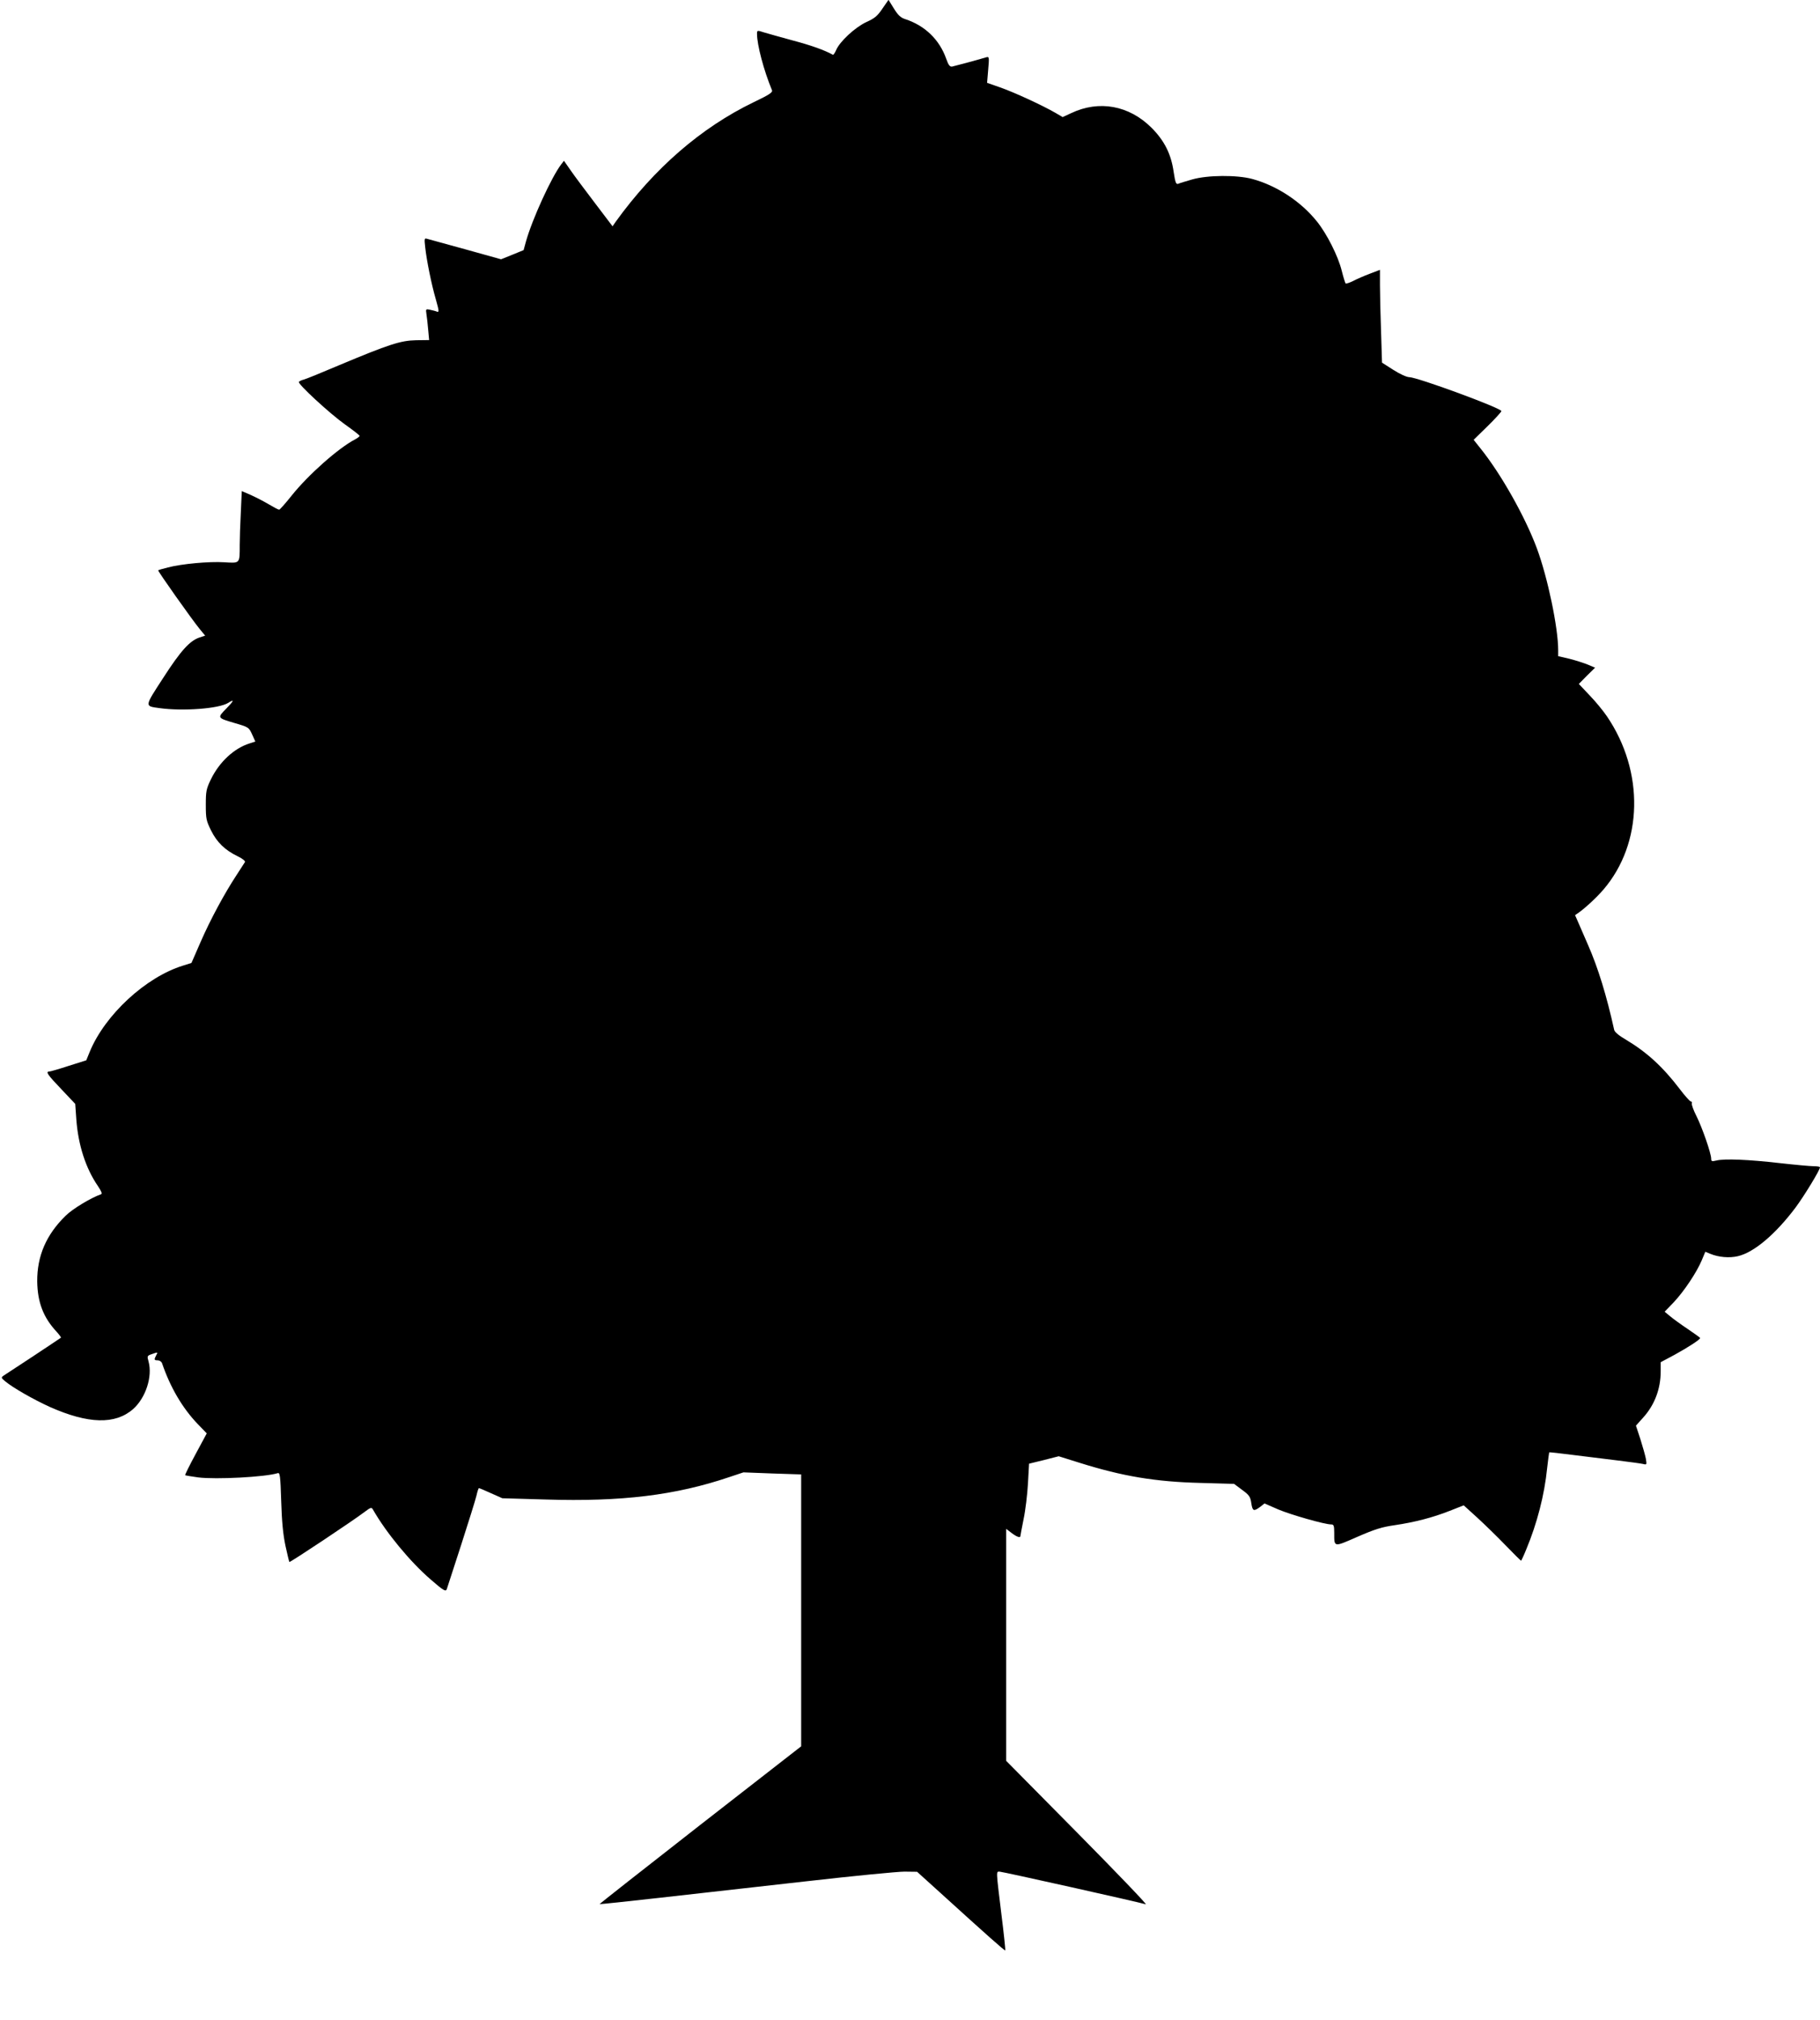  <svg version="1.0" xmlns="http://www.w3.org/2000/svg"
 width="1154pt" height="1280pt" viewBox="0 0 1154 1280"
 preserveAspectRatio="xMidYMid meet"><g transform="translate(0,1280) scale(0.1,-0.1)"
fill="#000000" stroke="none">
<path d="M5595 12745 c-32 -47 -49 -61 -102 -85 -71 -33 -170 -124 -192 -179
-8 -17 -16 -30 -20 -28 -54 30 -142 61 -256 91 -77 21 -159 44 -182 51 -42 14
-43 13 -43 -10 0 -69 43 -232 95 -357 5 -13 -16 -28 -117 -76 -333 -161 -629
-418 -874 -757 l-20 -29 -110 145 c-60 79 -130 172 -154 207 l-44 63 -18 -23
c-62 -82 -183 -346 -223 -488 l-15 -55 -71 -29 -72 -29 -226 63 c-124 34 -234
64 -244 67 -16 5 -17 0 -11 -53 9 -84 40 -237 68 -333 20 -71 21 -81 7 -76 -9
4 -29 9 -44 12 -27 6 -28 5 -23 -28 3 -19 8 -63 11 -99 l6 -65 -83 -1 c-98 -2
-172 -26 -487 -158 -111 -47 -213 -89 -227 -92 -13 -3 -26 -10 -29 -14 -8 -13
196 -201 293 -270 51 -36 92 -68 92 -72 0 -4 -13 -14 -28 -22 -106 -55 -298
-225 -404 -358 -39 -49 -74 -88 -78 -88 -5 0 -35 16 -67 35 -32 19 -83 45
-114 59 l-56 24 -6 -135 c-4 -75 -7 -168 -7 -207 0 -119 3 -115 -98 -109 -97
6 -270 -10 -358 -33 -32 -8 -60 -16 -61 -18 -4 -4 214 -312 264 -373 l34 -41
-37 -12 c-61 -21 -118 -83 -230 -257 -119 -183 -118 -177 -24 -190 148 -21
378 -4 437 33 41 26 37 14 -12 -36 -58 -59 -58 -59 50 -91 92 -27 93 -27 115
-76 l19 -42 -37 -12 c-98 -31 -191 -117 -245 -228 -29 -60 -32 -75 -32 -161 0
-88 3 -101 33 -162 37 -75 88 -125 169 -164 33 -16 50 -31 46 -37 -4 -7 -28
-43 -53 -82 -77 -117 -166 -282 -228 -424 l-58 -133 -54 -17 c-236 -73 -494
-311 -591 -546 l-22 -54 -111 -35 c-61 -20 -117 -36 -123 -36 -26 0 -11 -21
76 -112 l88 -93 7 -99 c12 -163 60 -310 137 -422 23 -35 29 -49 19 -52 -61
-21 -180 -92 -224 -136 -123 -120 -181 -255 -180 -416 2 -133 39 -229 123
-319 17 -19 30 -36 27 -38 -2 -2 -81 -54 -174 -116 -94 -62 -179 -117 -189
-124 -17 -12 -16 -14 10 -36 49 -41 179 -115 282 -162 245 -109 416 -113 529
-14 80 71 124 206 98 301 -10 35 -9 37 20 47 40 14 40 14 28 -8 -14 -27 -13
-31 10 -31 11 0 23 -8 27 -17 53 -156 131 -287 227 -387 l57 -59 -70 -130
c-39 -72 -69 -133 -67 -135 3 -2 40 -8 83 -14 112 -14 424 2 504 27 14 5 17
-16 22 -177 4 -130 12 -212 27 -283 12 -55 23 -101 25 -103 4 -4 403 261 475
316 41 31 46 32 55 16 84 -147 236 -331 366 -443 84 -73 97 -80 103 -58 2 6
43 131 90 277 47 146 91 286 97 312 6 27 13 48 16 48 3 0 37 -14 76 -32 l72
-32 275 -8 c482 -15 824 27 1164 142 l90 30 183 -7 183 -6 0 -862 0 -861 -640
-498 c-352 -275 -639 -500 -638 -502 2 -1 176 17 388 41 212 24 628 71 925
104 298 34 577 61 620 61 l80 -1 146 -132 c304 -276 410 -370 413 -366 2 2 -9
108 -25 234 -34 278 -33 265 -11 265 17 0 882 -193 927 -207 11 -3 -184 200
-433 452 l-452 457 0 735 0 735 34 -26 c33 -25 56 -33 56 -20 0 3 9 51 20 106
12 56 24 158 28 227 l7 126 94 23 94 24 131 -41 c274 -86 482 -121 771 -128
l210 -6 51 -38 c45 -33 52 -43 58 -83 8 -52 15 -55 56 -25 l28 22 87 -38 c81
-34 294 -95 336 -95 16 0 19 -8 19 -54 0 -92 -5 -91 148 -24 110 48 156 62
234 73 128 19 241 48 350 91 l89 35 87 -79 c48 -44 129 -123 180 -176 51 -53
95 -96 97 -96 1 0 17 33 33 73 68 163 115 344 132 514 6 53 12 98 13 100 2 1
70 -6 153 -17 82 -10 210 -26 284 -35 74 -9 146 -19 159 -22 23 -6 23 -4 17
33 -4 21 -20 78 -35 125 l-28 85 44 49 c74 81 113 183 113 296 l0 57 88 47
c89 49 161 96 162 106 0 3 -35 28 -78 57 -42 28 -93 65 -112 81 l-35 29 57 59
c66 70 146 190 178 266 l23 55 31 -13 c53 -22 122 -28 176 -15 102 24 238 139
365 308 55 74 155 238 155 255 0 4 -18 7 -40 7 -22 0 -120 9 -218 20 -192 22
-348 29 -399 16 -29 -7 -33 -5 -33 12 0 33 -56 195 -93 269 -19 37 -32 74 -30
81 3 6 0 12 -6 12 -5 0 -38 36 -71 80 -107 140 -207 232 -341 312 -43 25 -71
48 -74 62 -47 213 -102 394 -167 541 -22 50 -49 112 -60 138 l-21 48 22 15
c45 32 114 96 158 147 251 293 261 747 22 1098 -23 34 -72 94 -110 133 l-68
72 51 52 52 51 -45 19 c-24 10 -77 27 -116 37 l-73 17 0 38 c0 143 -67 462
-135 645 -75 202 -229 474 -358 634 l-43 54 88 86 c48 47 88 91 88 96 -1 19
-531 214 -584 215 -16 0 -59 19 -101 46 l-72 46 -6 195 c-4 108 -7 240 -7 295
l0 98 -63 -24 c-35 -13 -83 -34 -106 -46 -24 -12 -46 -19 -49 -16 -3 4 -14 39
-24 79 -23 94 -95 236 -158 314 -102 127 -255 227 -410 269 -97 26 -282 25
-380 -3 -41 -12 -82 -24 -90 -28 -13 -4 -18 9 -28 75 -16 114 -59 199 -141
281 -142 141 -332 176 -509 92 l-54 -25 -46 27 c-85 49 -266 132 -350 161
l-83 29 7 84 c7 79 6 83 -12 78 -60 -18 -202 -56 -217 -59 -14 -2 -23 9 -37
49 -43 122 -135 211 -261 252 -28 9 -45 25 -71 67 l-34 55 -39 -56z"/>
</g>
</svg>
